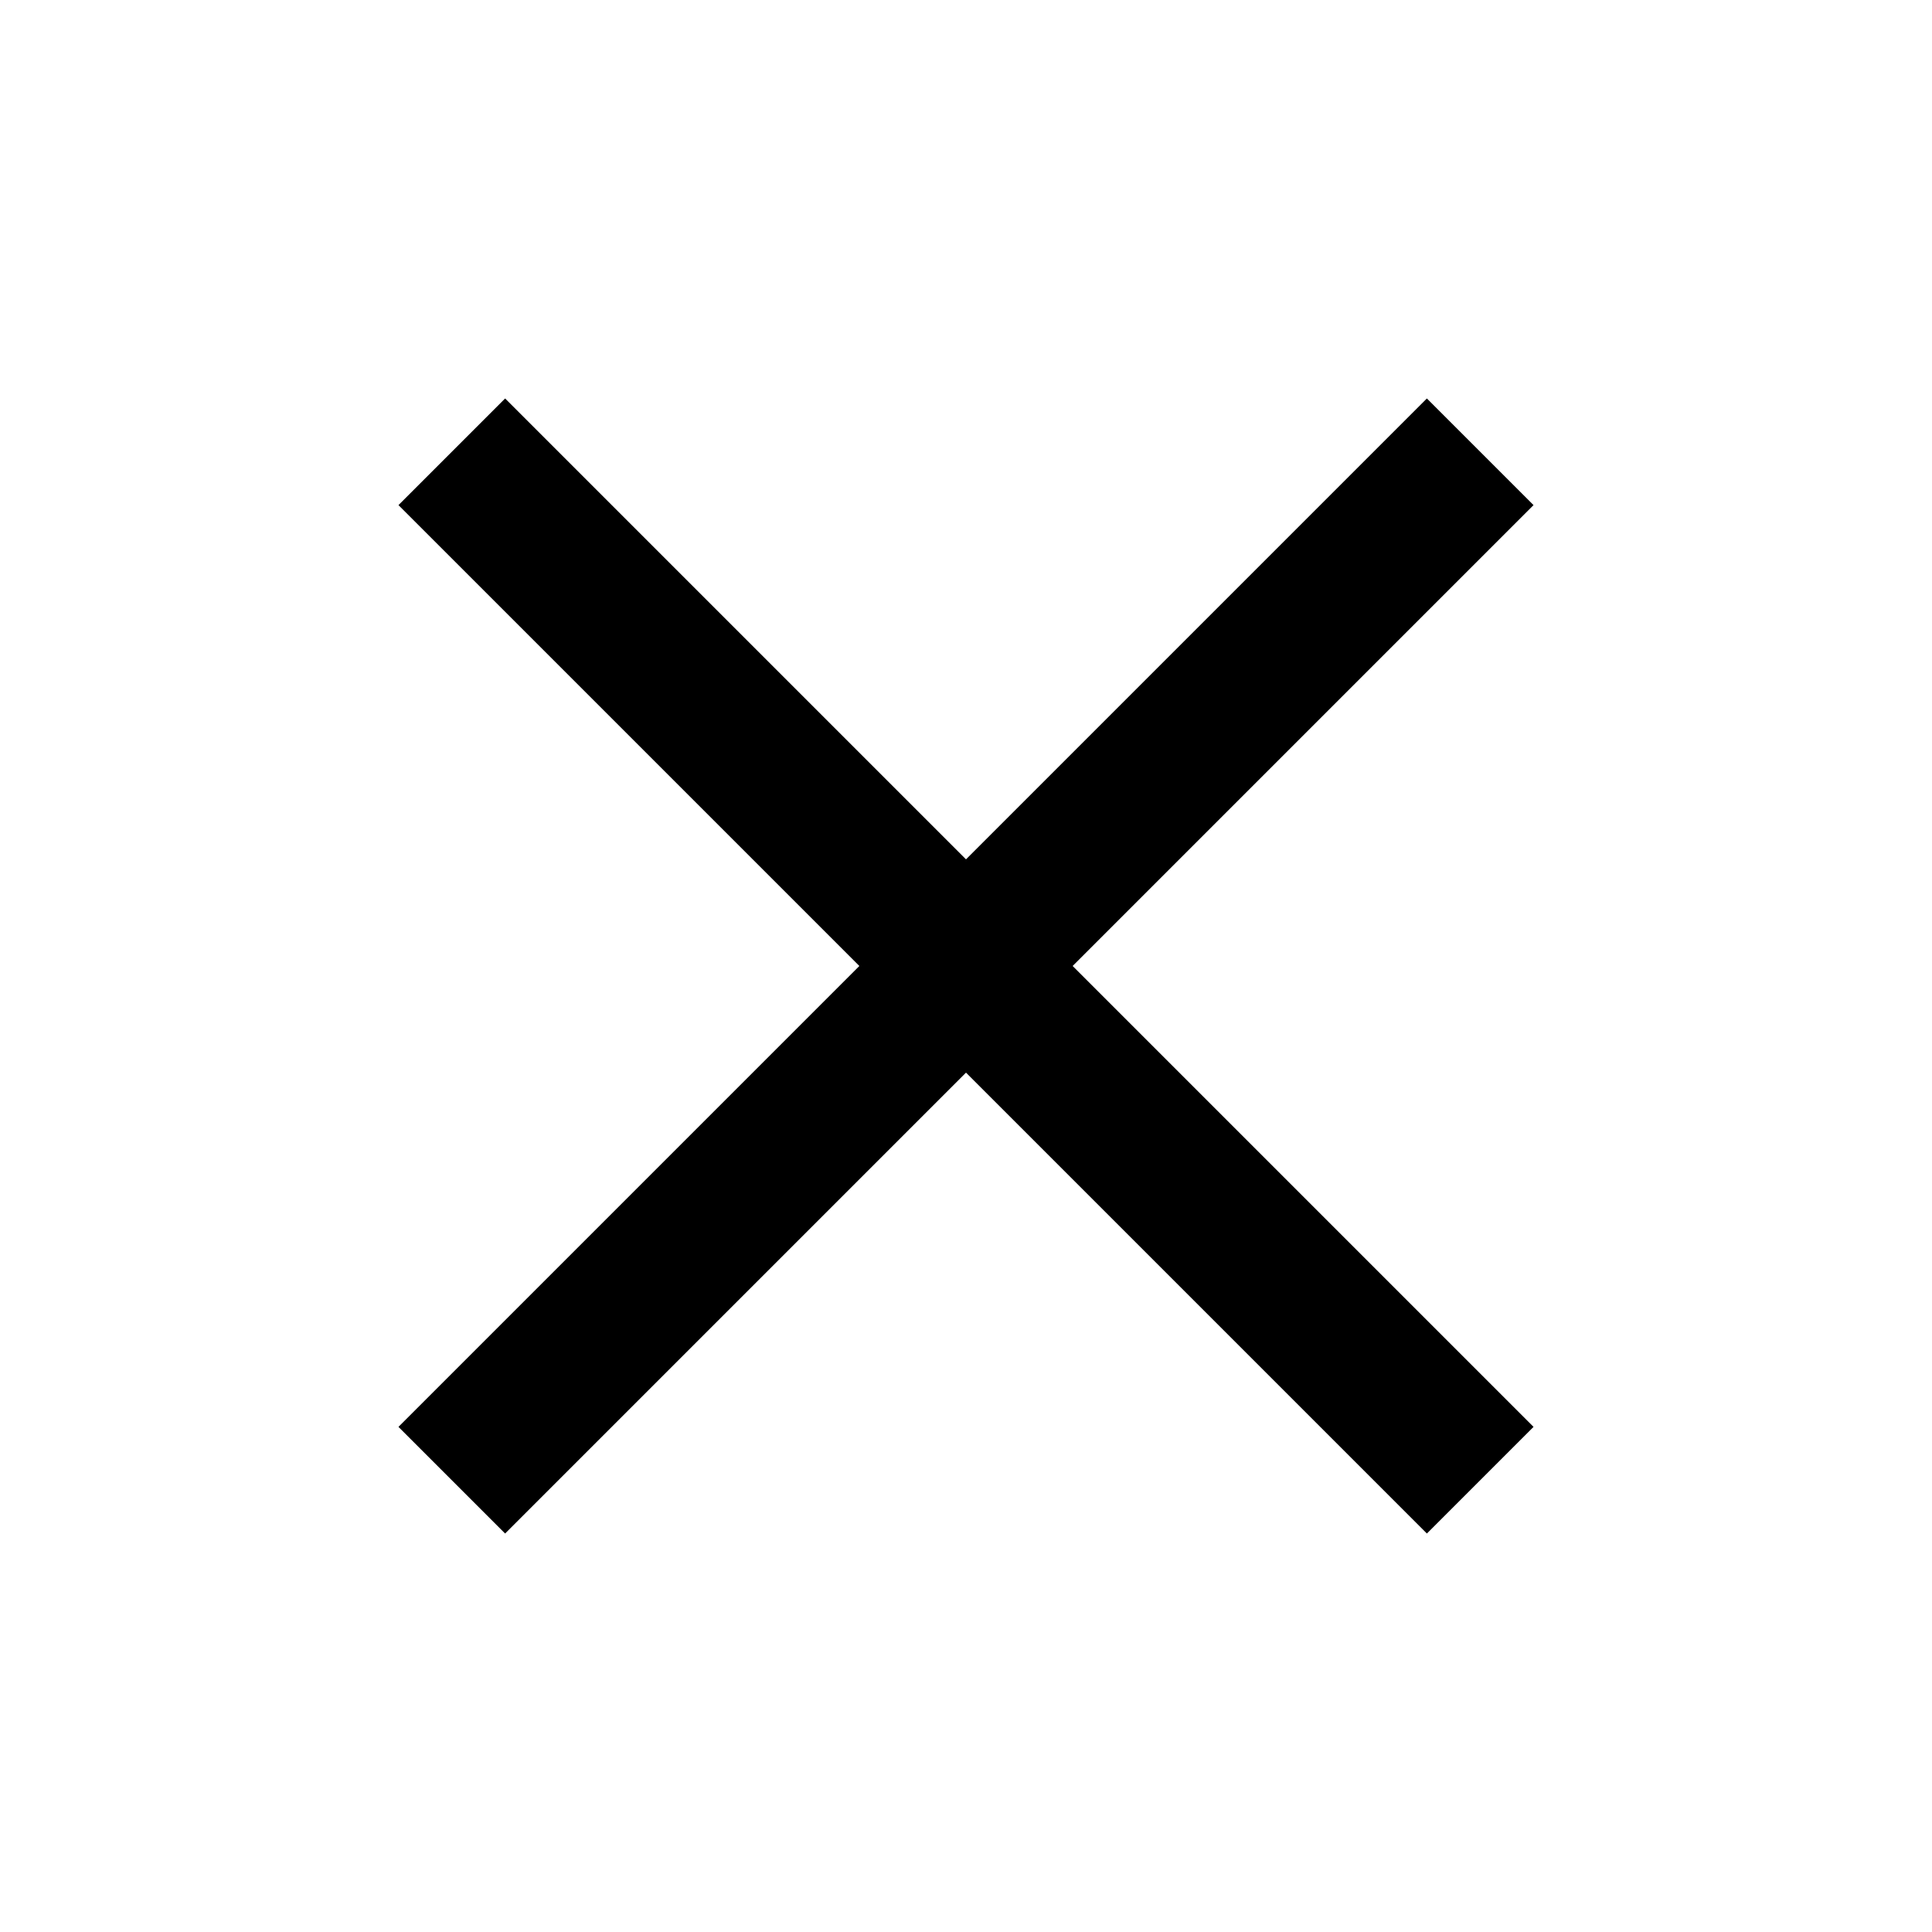 <svg xmlns="http://www.w3.org/2000/svg" height="40" width="40"><path d="M10.458 31.75 8.25 29.542 17.792 20 8.25 10.458l2.208-2.208L20 17.792l9.542-9.542 2.208 2.208L22.208 20l9.542 9.542-2.208 2.208L20 22.208Z"/></svg>
